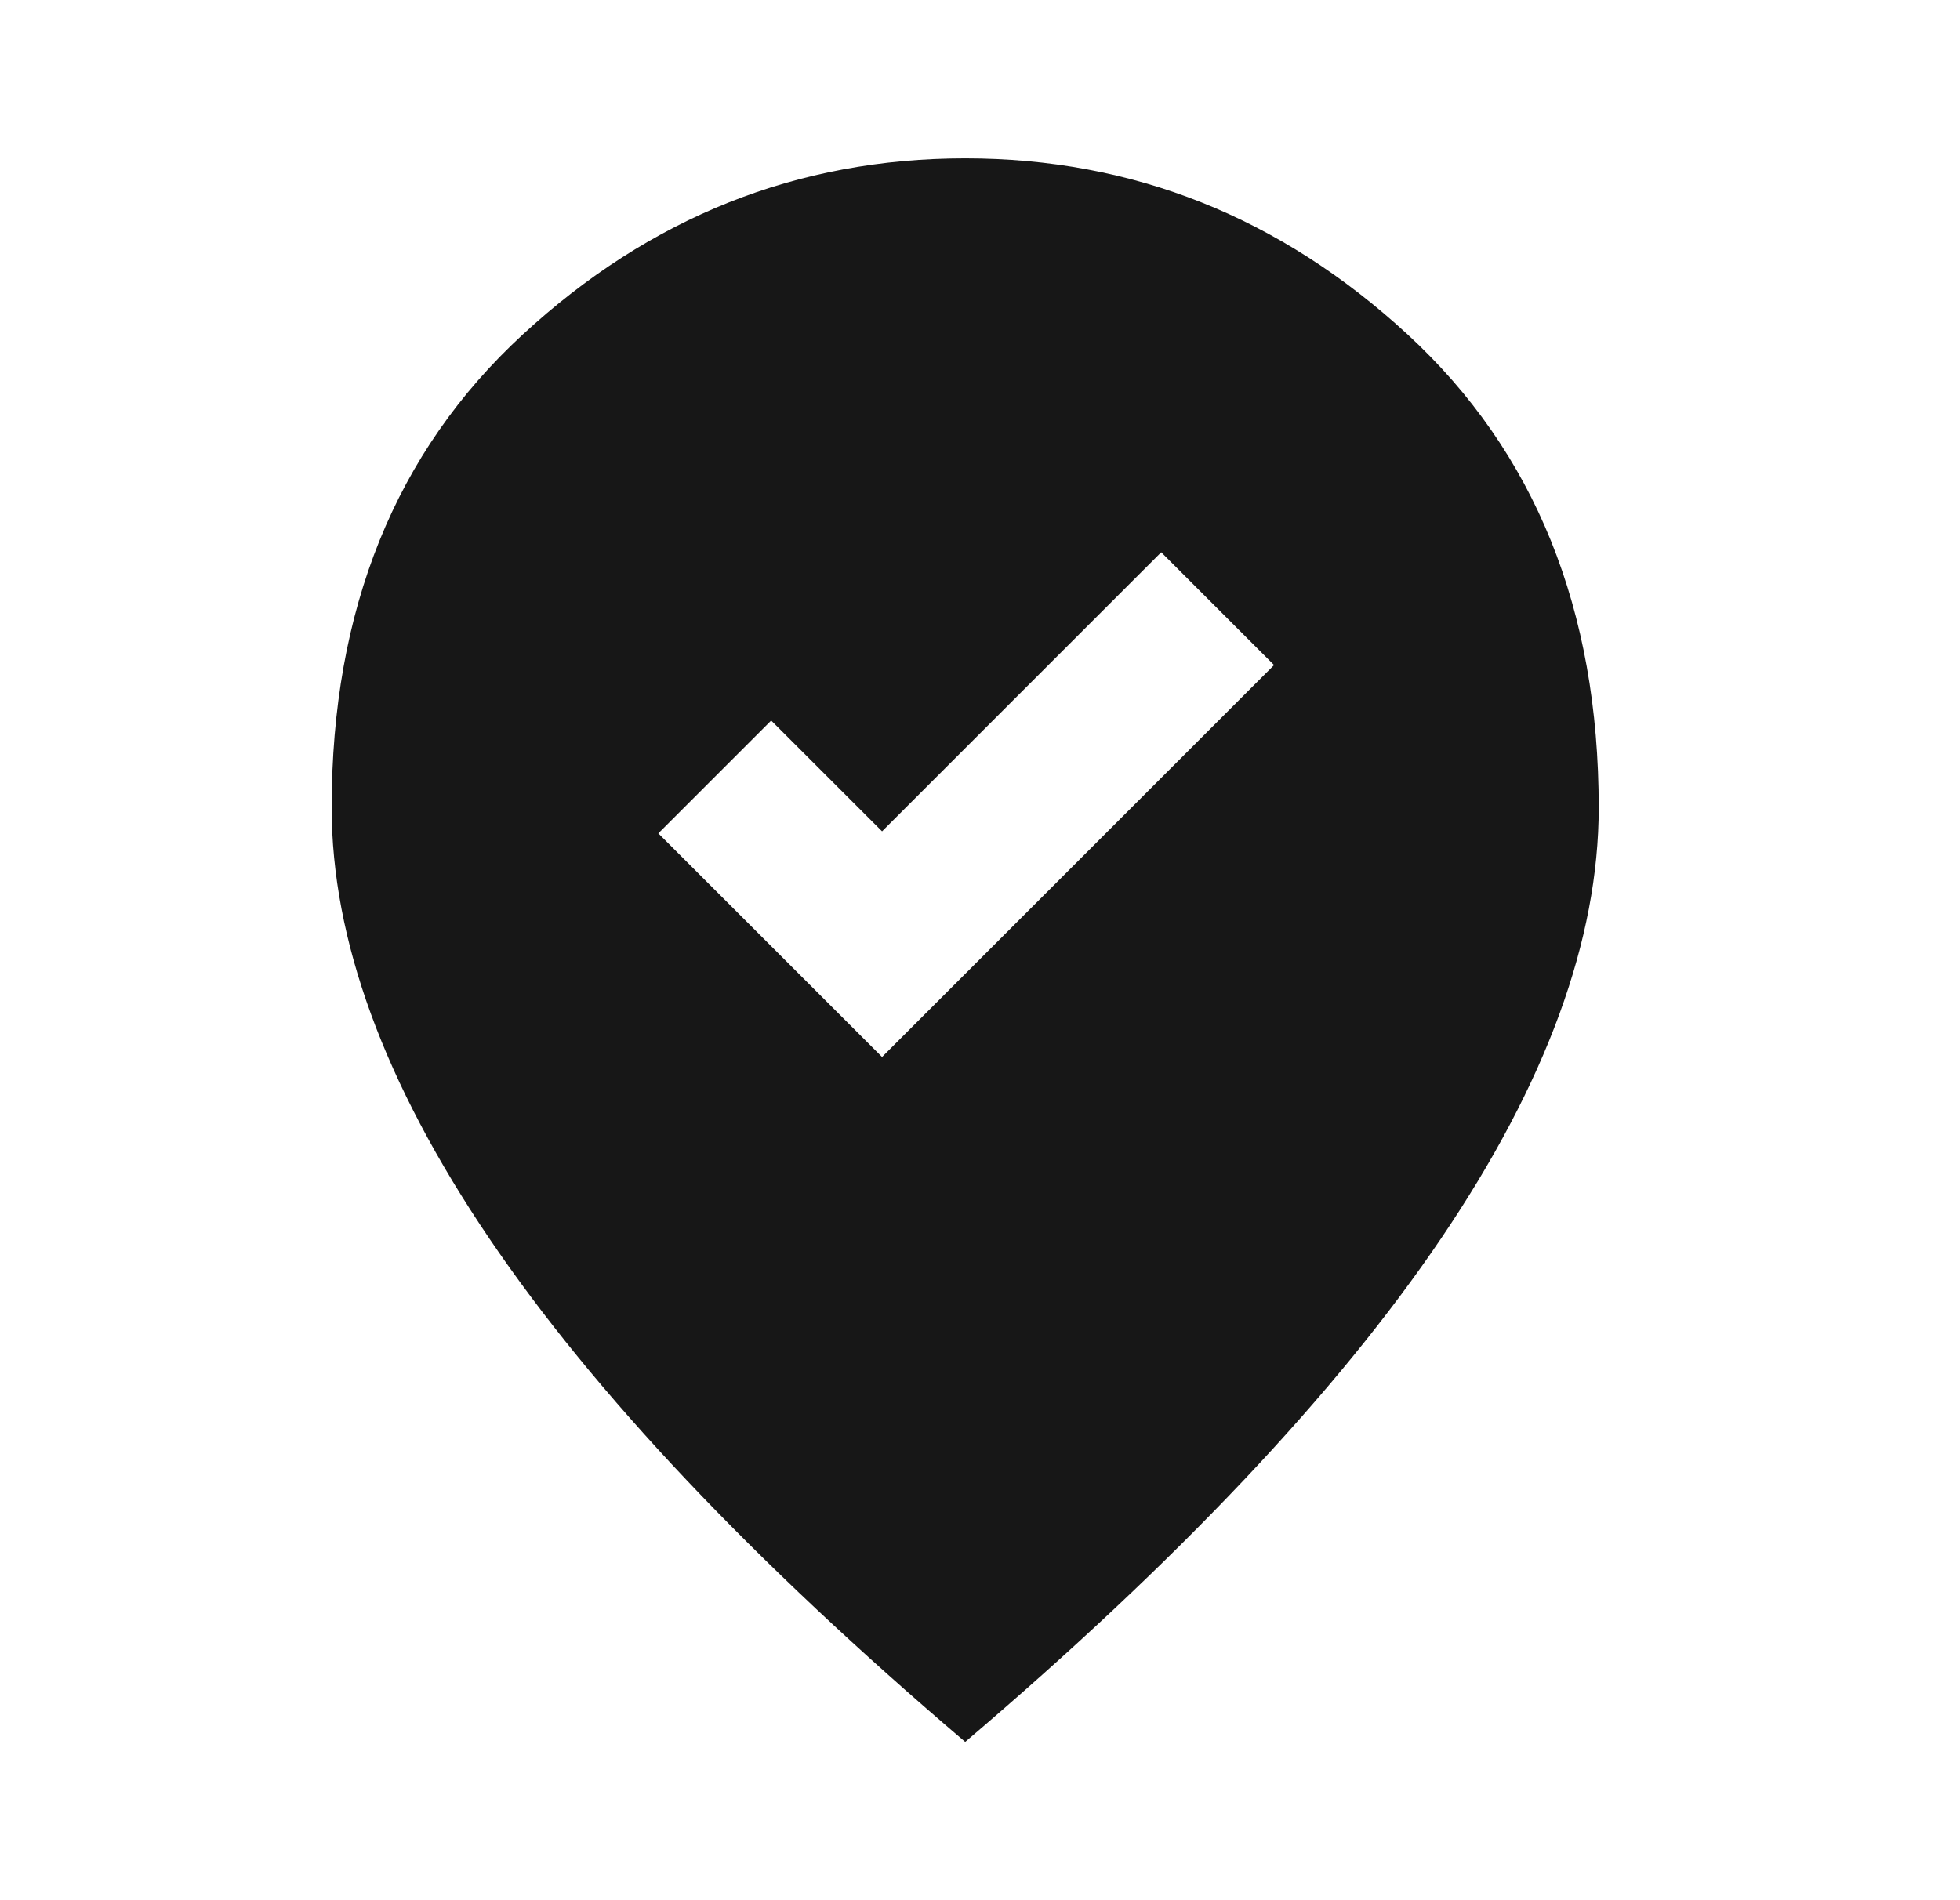 <svg width="33" height="32" viewBox="0 0 33 32" fill="none" xmlns="http://www.w3.org/2000/svg">
<mask id="mask0_36596_8962" style="mask-type:alpha" maskUnits="userSpaceOnUse" x="0" y="0" width="33" height="32">
<rect x="0.25" width="32" height="32" fill="#D9D9D9"/>
</mask>
<g mask="url(#mask0_36596_8962)">
<path d="M14.851 17.8L21.451 11.2L19.551 9.3L14.851 14L12.984 12.134L11.084 14.034L14.851 17.8ZM16.251 29.334C12.673 26.289 10.001 23.461 8.234 20.85C6.467 18.239 5.584 15.822 5.584 13.6C5.584 10.267 6.656 7.611 8.801 5.634C10.945 3.656 13.428 2.667 16.251 2.667C19.073 2.667 21.556 3.656 23.701 5.634C25.845 7.611 26.917 10.267 26.917 13.6C26.917 15.822 26.034 18.239 24.267 20.85C22.501 23.461 19.828 26.289 16.251 29.334Z" fill="#171717"/>
</g>
</svg>
